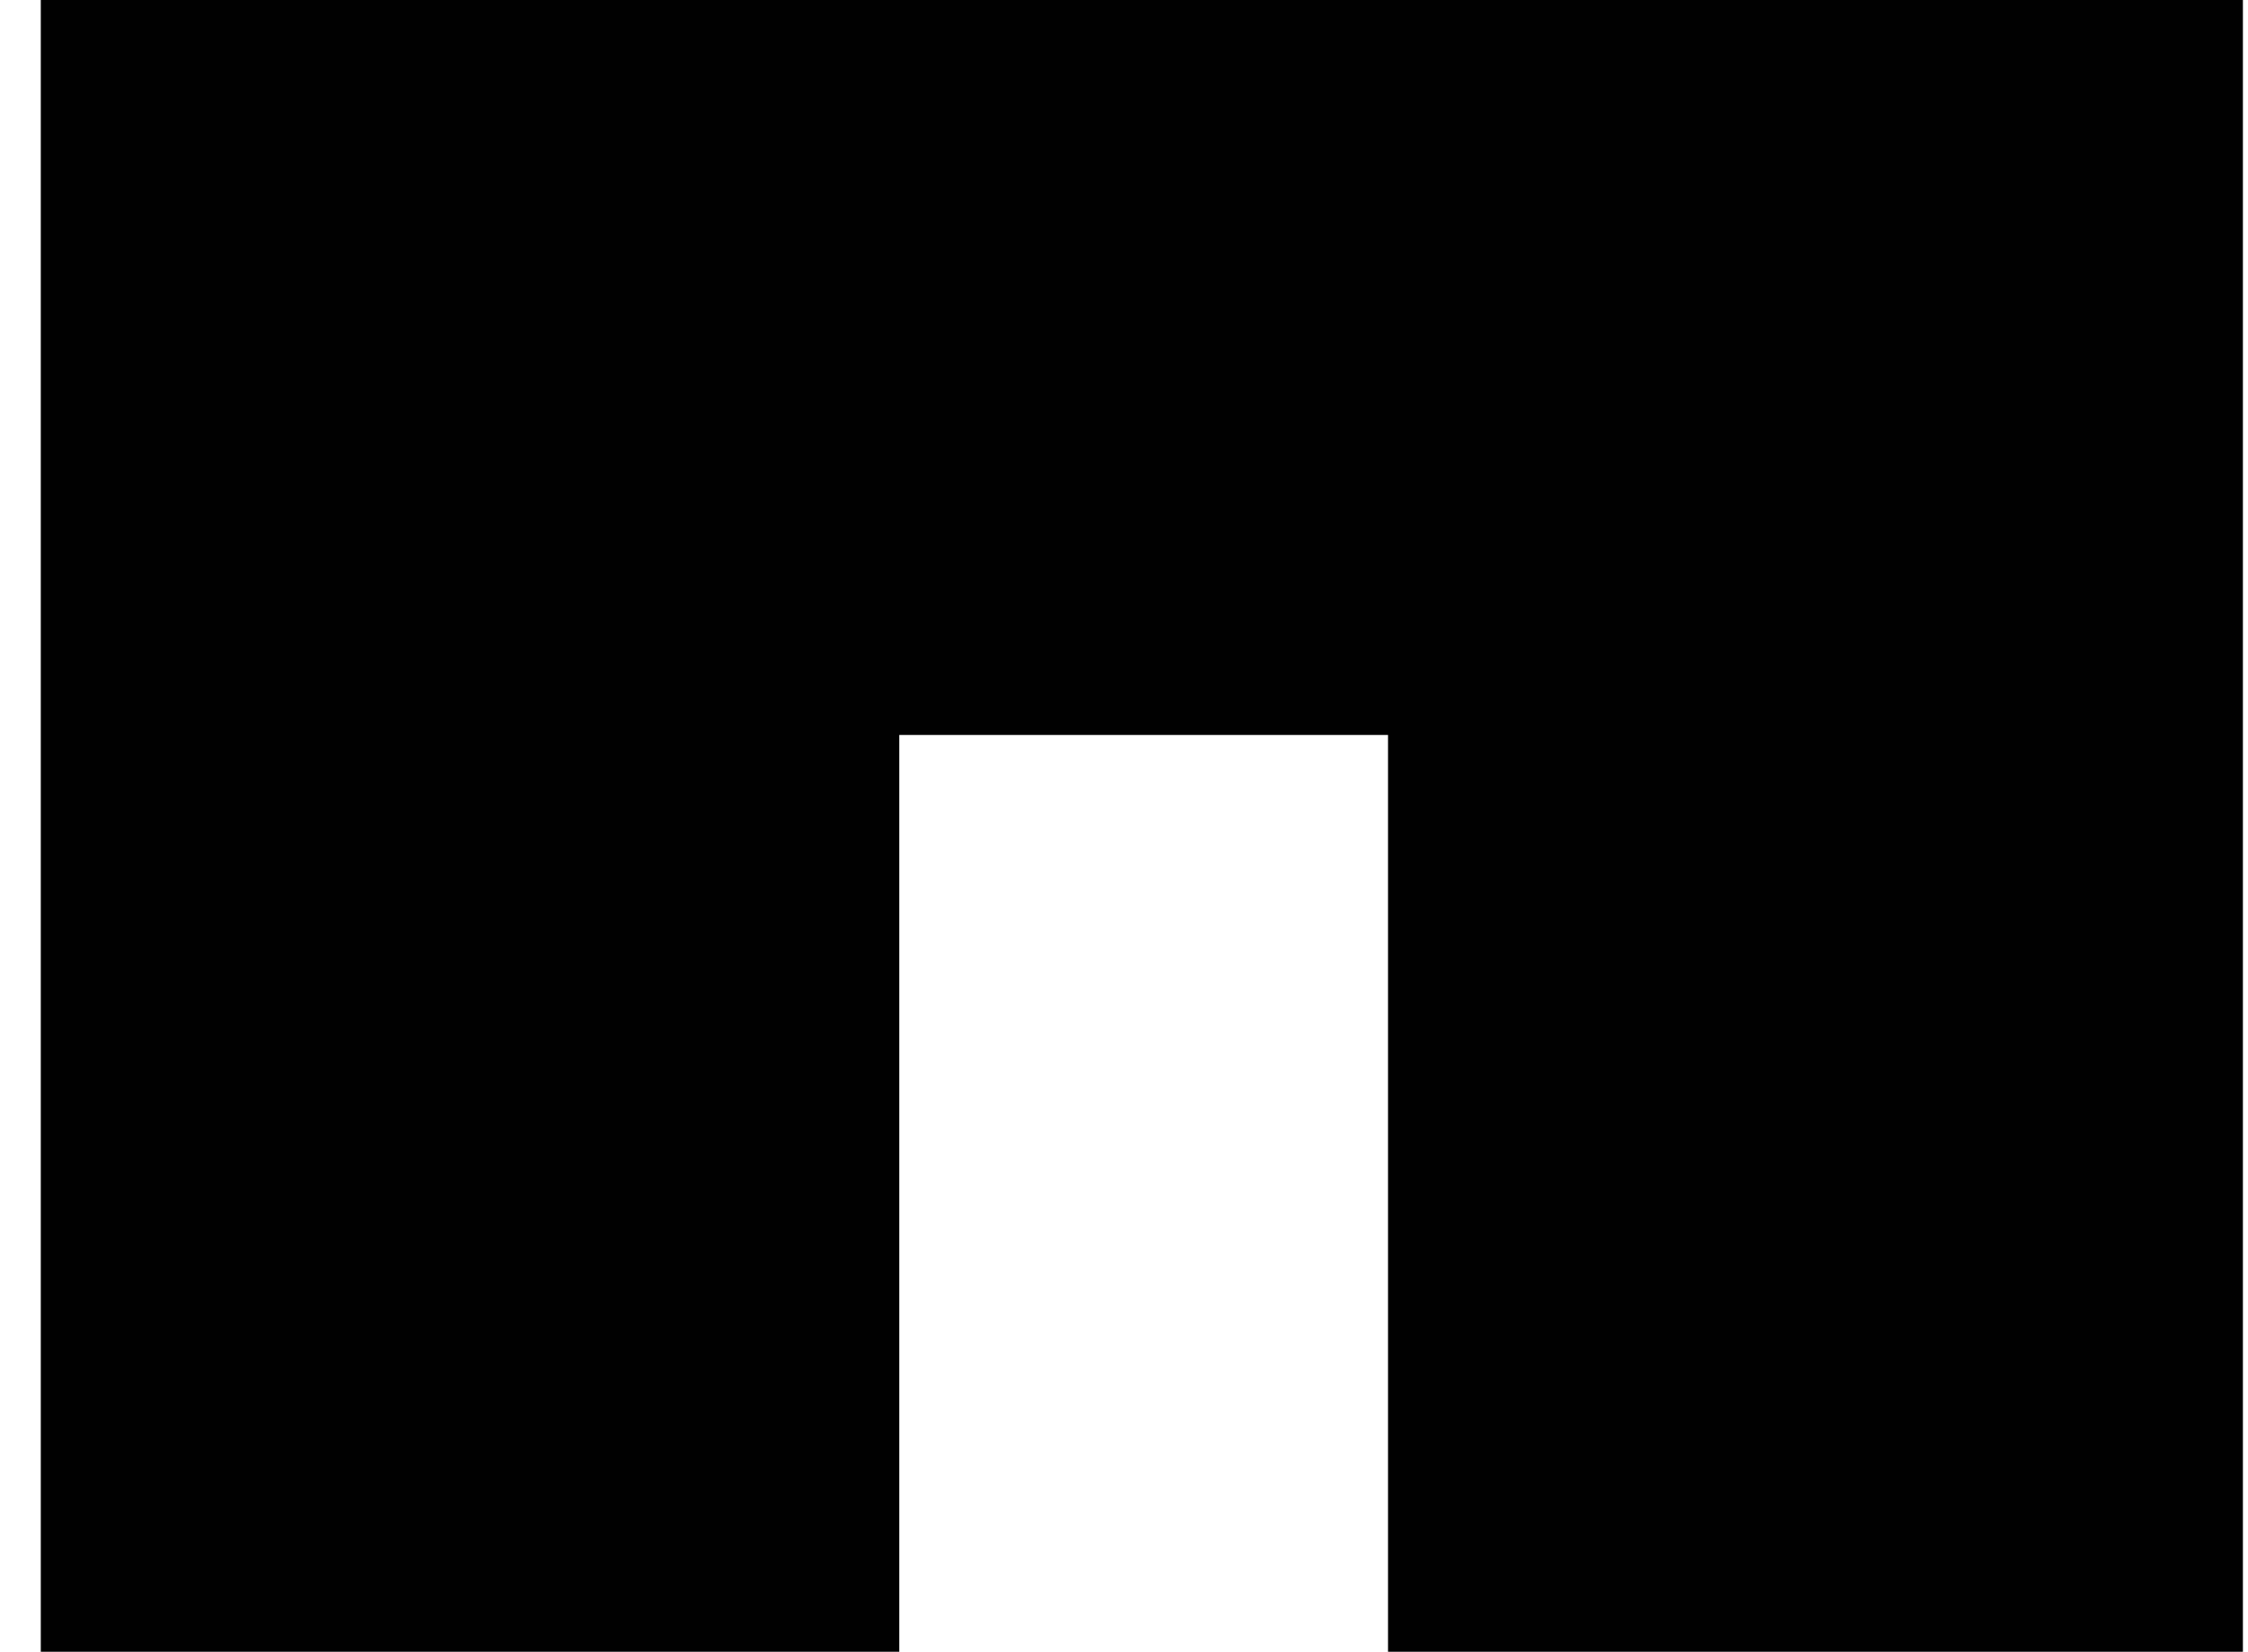 <svg width="49" height="36" viewBox="0 0 49 36" fill="none" xmlns="http://www.w3.org/2000/svg">
<g id="netapp_logo.svg" clip-path="url(#clip0_399_305)">
<path id="Vector" d="M0.889 0V40H19.602V16.018H30.255V40H48.968V0H0.889Z" fill="#010101"/>
</g>
<defs>
<clipPath id="clip0_399_305">
<rect width="48" height="36" fill="white" transform="translate(0.889)"/>
</clipPath>
</defs>
</svg>
